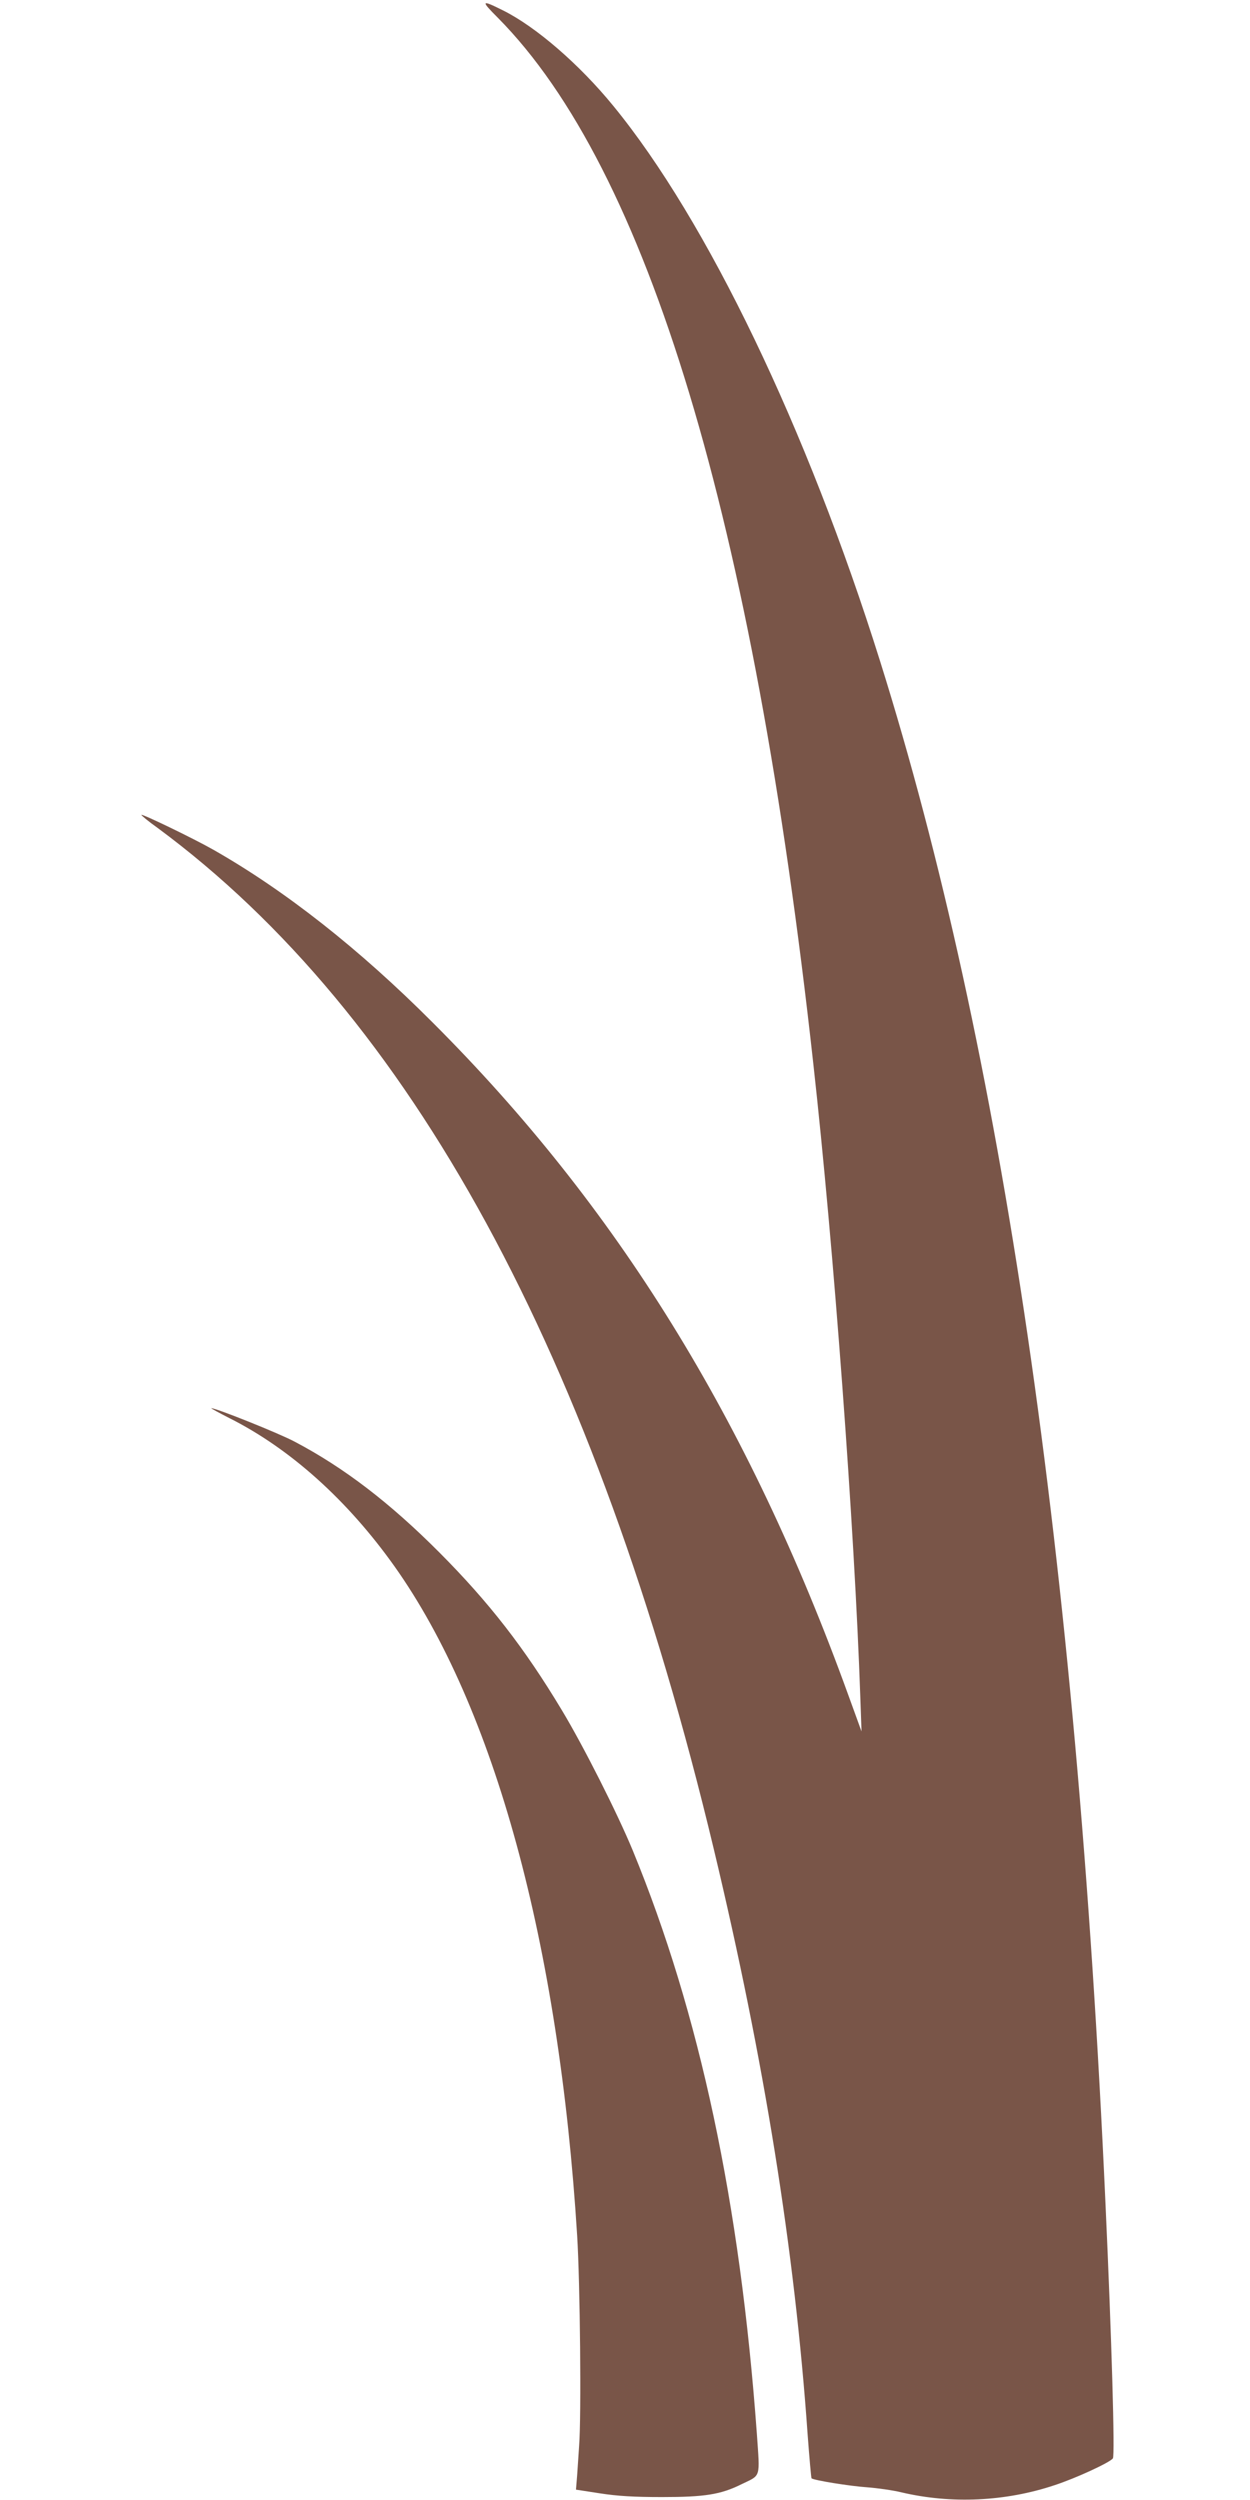 <?xml version="1.0" standalone="no"?>
<!DOCTYPE svg PUBLIC "-//W3C//DTD SVG 20010904//EN"
 "http://www.w3.org/TR/2001/REC-SVG-20010904/DTD/svg10.dtd">
<svg version="1.0" xmlns="http://www.w3.org/2000/svg"
 width="640pt" height="1280pt" viewBox="0 0 640 1280"
 preserveAspectRatio="xMidYMid meet">
<g transform="translate(0,1280) scale(0.1,-0.1)"
fill="#795548" stroke="none">
<path d="M2549 12709 c767 -775 1308 -2568 1615 -5354 105 -943 211 -2375 241
-3250 l6 -170 -69 190 c-510 1408 -1184 2498 -2127 3440 -376 377 -755 675
-1122 884 -102 58 -363 184 -369 179 -2 -2 35 -33 83 -67 1296 -958 2242
-2695 2848 -5230 258 -1080 414 -2053 480 -2995 9 -121 18 -222 20 -225 11
-10 196 -40 285 -46 52 -4 131 -15 176 -26 255 -60 533 -47 784 37 107 35 281
115 298 137 11 14 -6 607 -38 1307 -149 3306 -528 5900 -1154 7895 -374 1192
-886 2257 -1366 2843 -173 212 -396 405 -565 489 -112 56 -115 51 -26 -38z"/>
<path d="M1175 5539 c312 -157 605 -421 845 -759 512 -722 842 -1932 935
-3426 15 -243 22 -924 10 -1078 -3 -42 -7 -109 -10 -149 l-6 -74 123 -19 c90
-14 175 -19 318 -19 218 0 300 13 405 65 103 50 96 27 80 261 -86 1180 -292
2150 -635 2984 -78 189 -253 536 -364 720 -191 318 -373 552 -626 806 -254
255 -488 434 -740 567 -80 43 -405 173 -428 172 -4 0 38 -23 93 -51z"/>
</g>
</svg>
